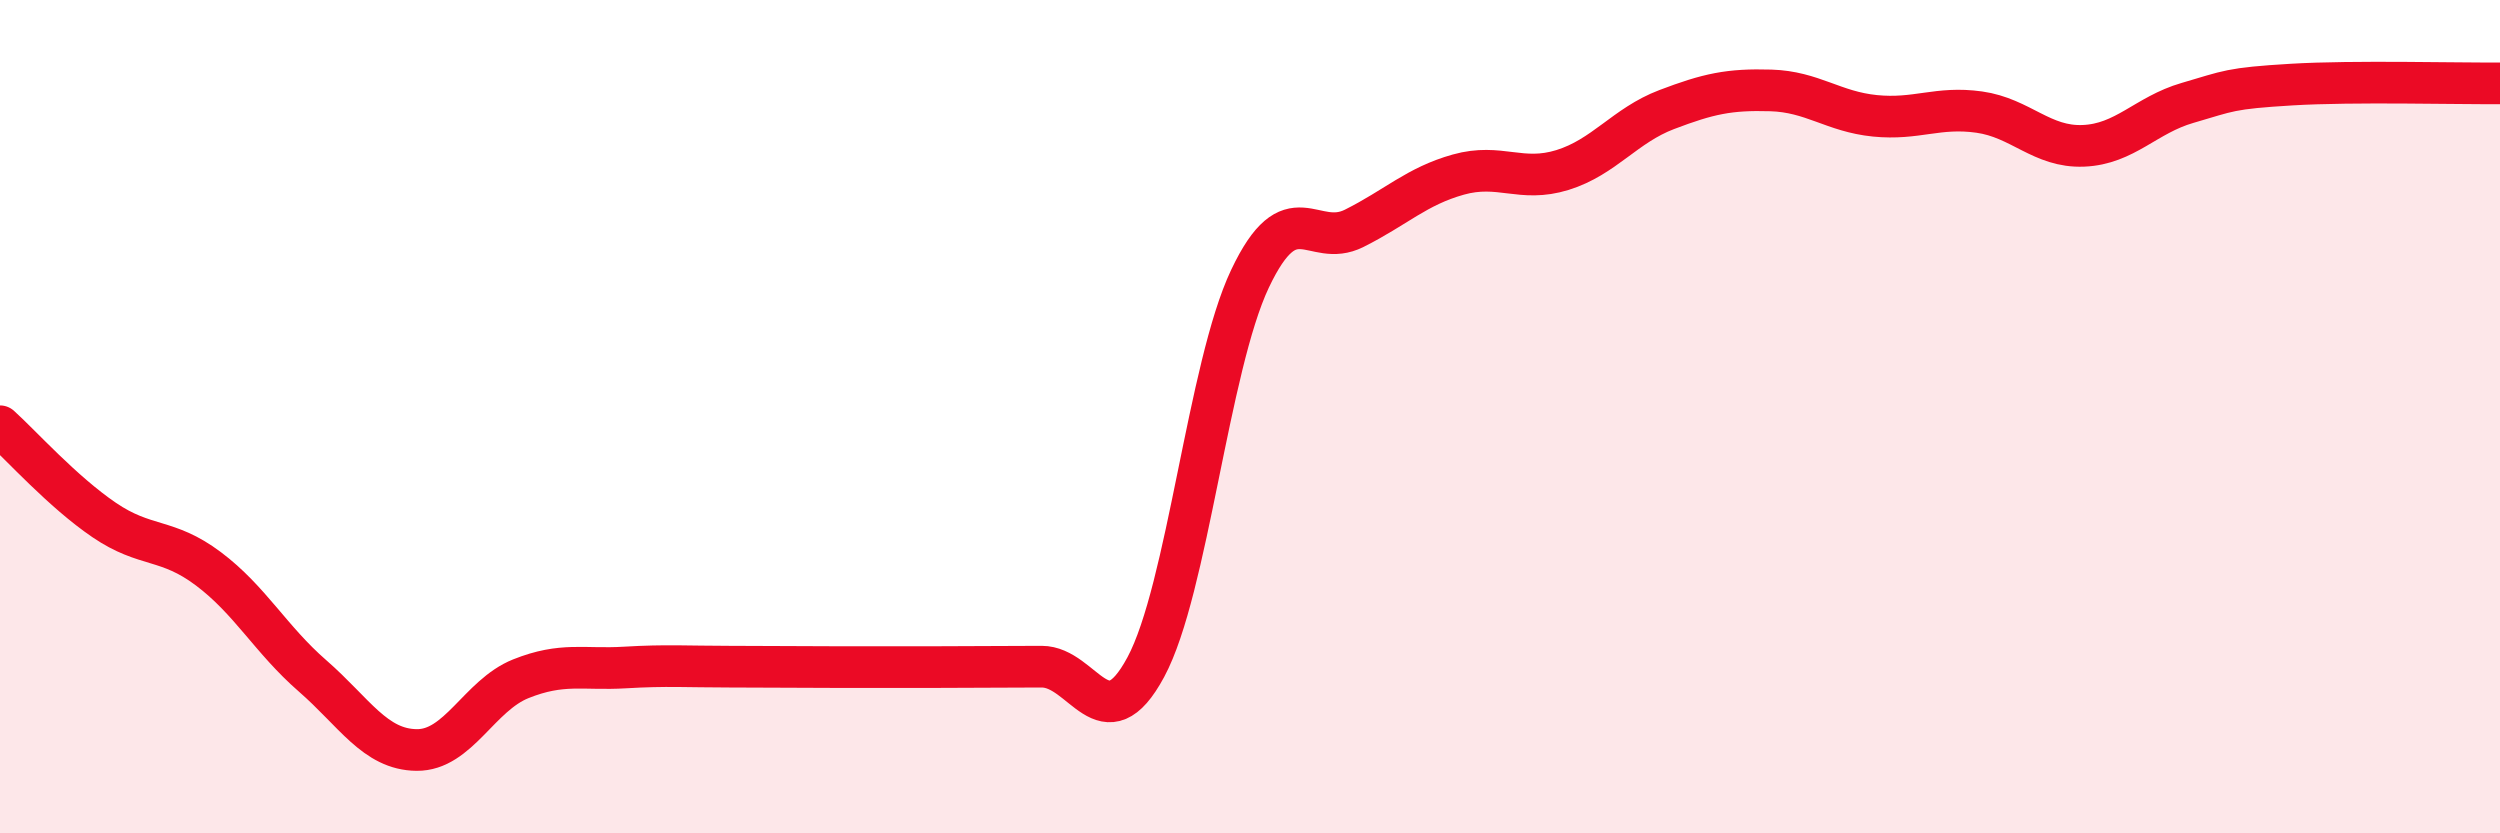 
    <svg width="60" height="20" viewBox="0 0 60 20" xmlns="http://www.w3.org/2000/svg">
      <path
        d="M 0,10.23 C 0.5,10.68 1.5,11.8 2.5,12.48 C 3.5,13.16 4,12.9 5,13.65 C 6,14.4 6.5,15.35 7.5,16.22 C 8.5,17.09 9,17.99 10,18 C 11,18.01 11.5,16.69 12.5,16.29 C 13.5,15.89 14,16.08 15,16.02 C 16,15.96 16.5,16 17.5,16 C 18.5,16 19,16.01 20,16.01 C 21,16.01 21.5,16.01 22.5,16.01 C 23.5,16.01 24,16 25,16 C 26,16 26.5,17.87 27.5,16.01 C 28.5,14.15 29,8.8 30,6.69 C 31,4.58 31.5,5.98 32.5,5.48 C 33.5,4.98 34,4.47 35,4.19 C 36,3.91 36.5,4.39 37.5,4.08 C 38.5,3.77 39,3.01 40,2.63 C 41,2.25 41.5,2.14 42.5,2.17 C 43.5,2.2 44,2.68 45,2.78 C 46,2.88 46.5,2.55 47.5,2.69 C 48.5,2.83 49,3.54 50,3.5 C 51,3.46 51.5,2.76 52.5,2.47 C 53.5,2.18 53.5,2.12 55,2.03 C 56.5,1.94 59,2.01 60,2L60 20L0 20Z"
        fill="#EB0A25"
        opacity="0.1"
        stroke-linecap="round"
        stroke-linejoin="round"
      />
      <path
        d="M 0,10.23 C 0.5,10.68 1.5,11.8 2.5,12.48 C 3.5,13.16 4,12.9 5,13.65 C 6,14.4 6.5,15.35 7.5,16.22 C 8.5,17.09 9,17.99 10,18 C 11,18.01 11.5,16.69 12.5,16.29 C 13.5,15.89 14,16.08 15,16.02 C 16,15.96 16.5,16 17.5,16 C 18.5,16 19,16.01 20,16.01 C 21,16.01 21.5,16.01 22.5,16.01 C 23.5,16.01 24,16 25,16 C 26,16 26.5,17.87 27.5,16.01 C 28.5,14.15 29,8.8 30,6.69 C 31,4.58 31.5,5.98 32.5,5.48 C 33.5,4.98 34,4.47 35,4.19 C 36,3.91 36.5,4.39 37.5,4.08 C 38.5,3.77 39,3.01 40,2.63 C 41,2.25 41.5,2.14 42.5,2.17 C 43.5,2.2 44,2.68 45,2.78 C 46,2.88 46.5,2.55 47.5,2.69 C 48.5,2.83 49,3.54 50,3.5 C 51,3.46 51.5,2.76 52.5,2.47 C 53.5,2.18 53.5,2.12 55,2.03 C 56.5,1.94 59,2.01 60,2"
        stroke="#EB0A25"
        stroke-width="1"
        fill="none"
        stroke-linecap="round"
        stroke-linejoin="round"
      />
    </svg>
  